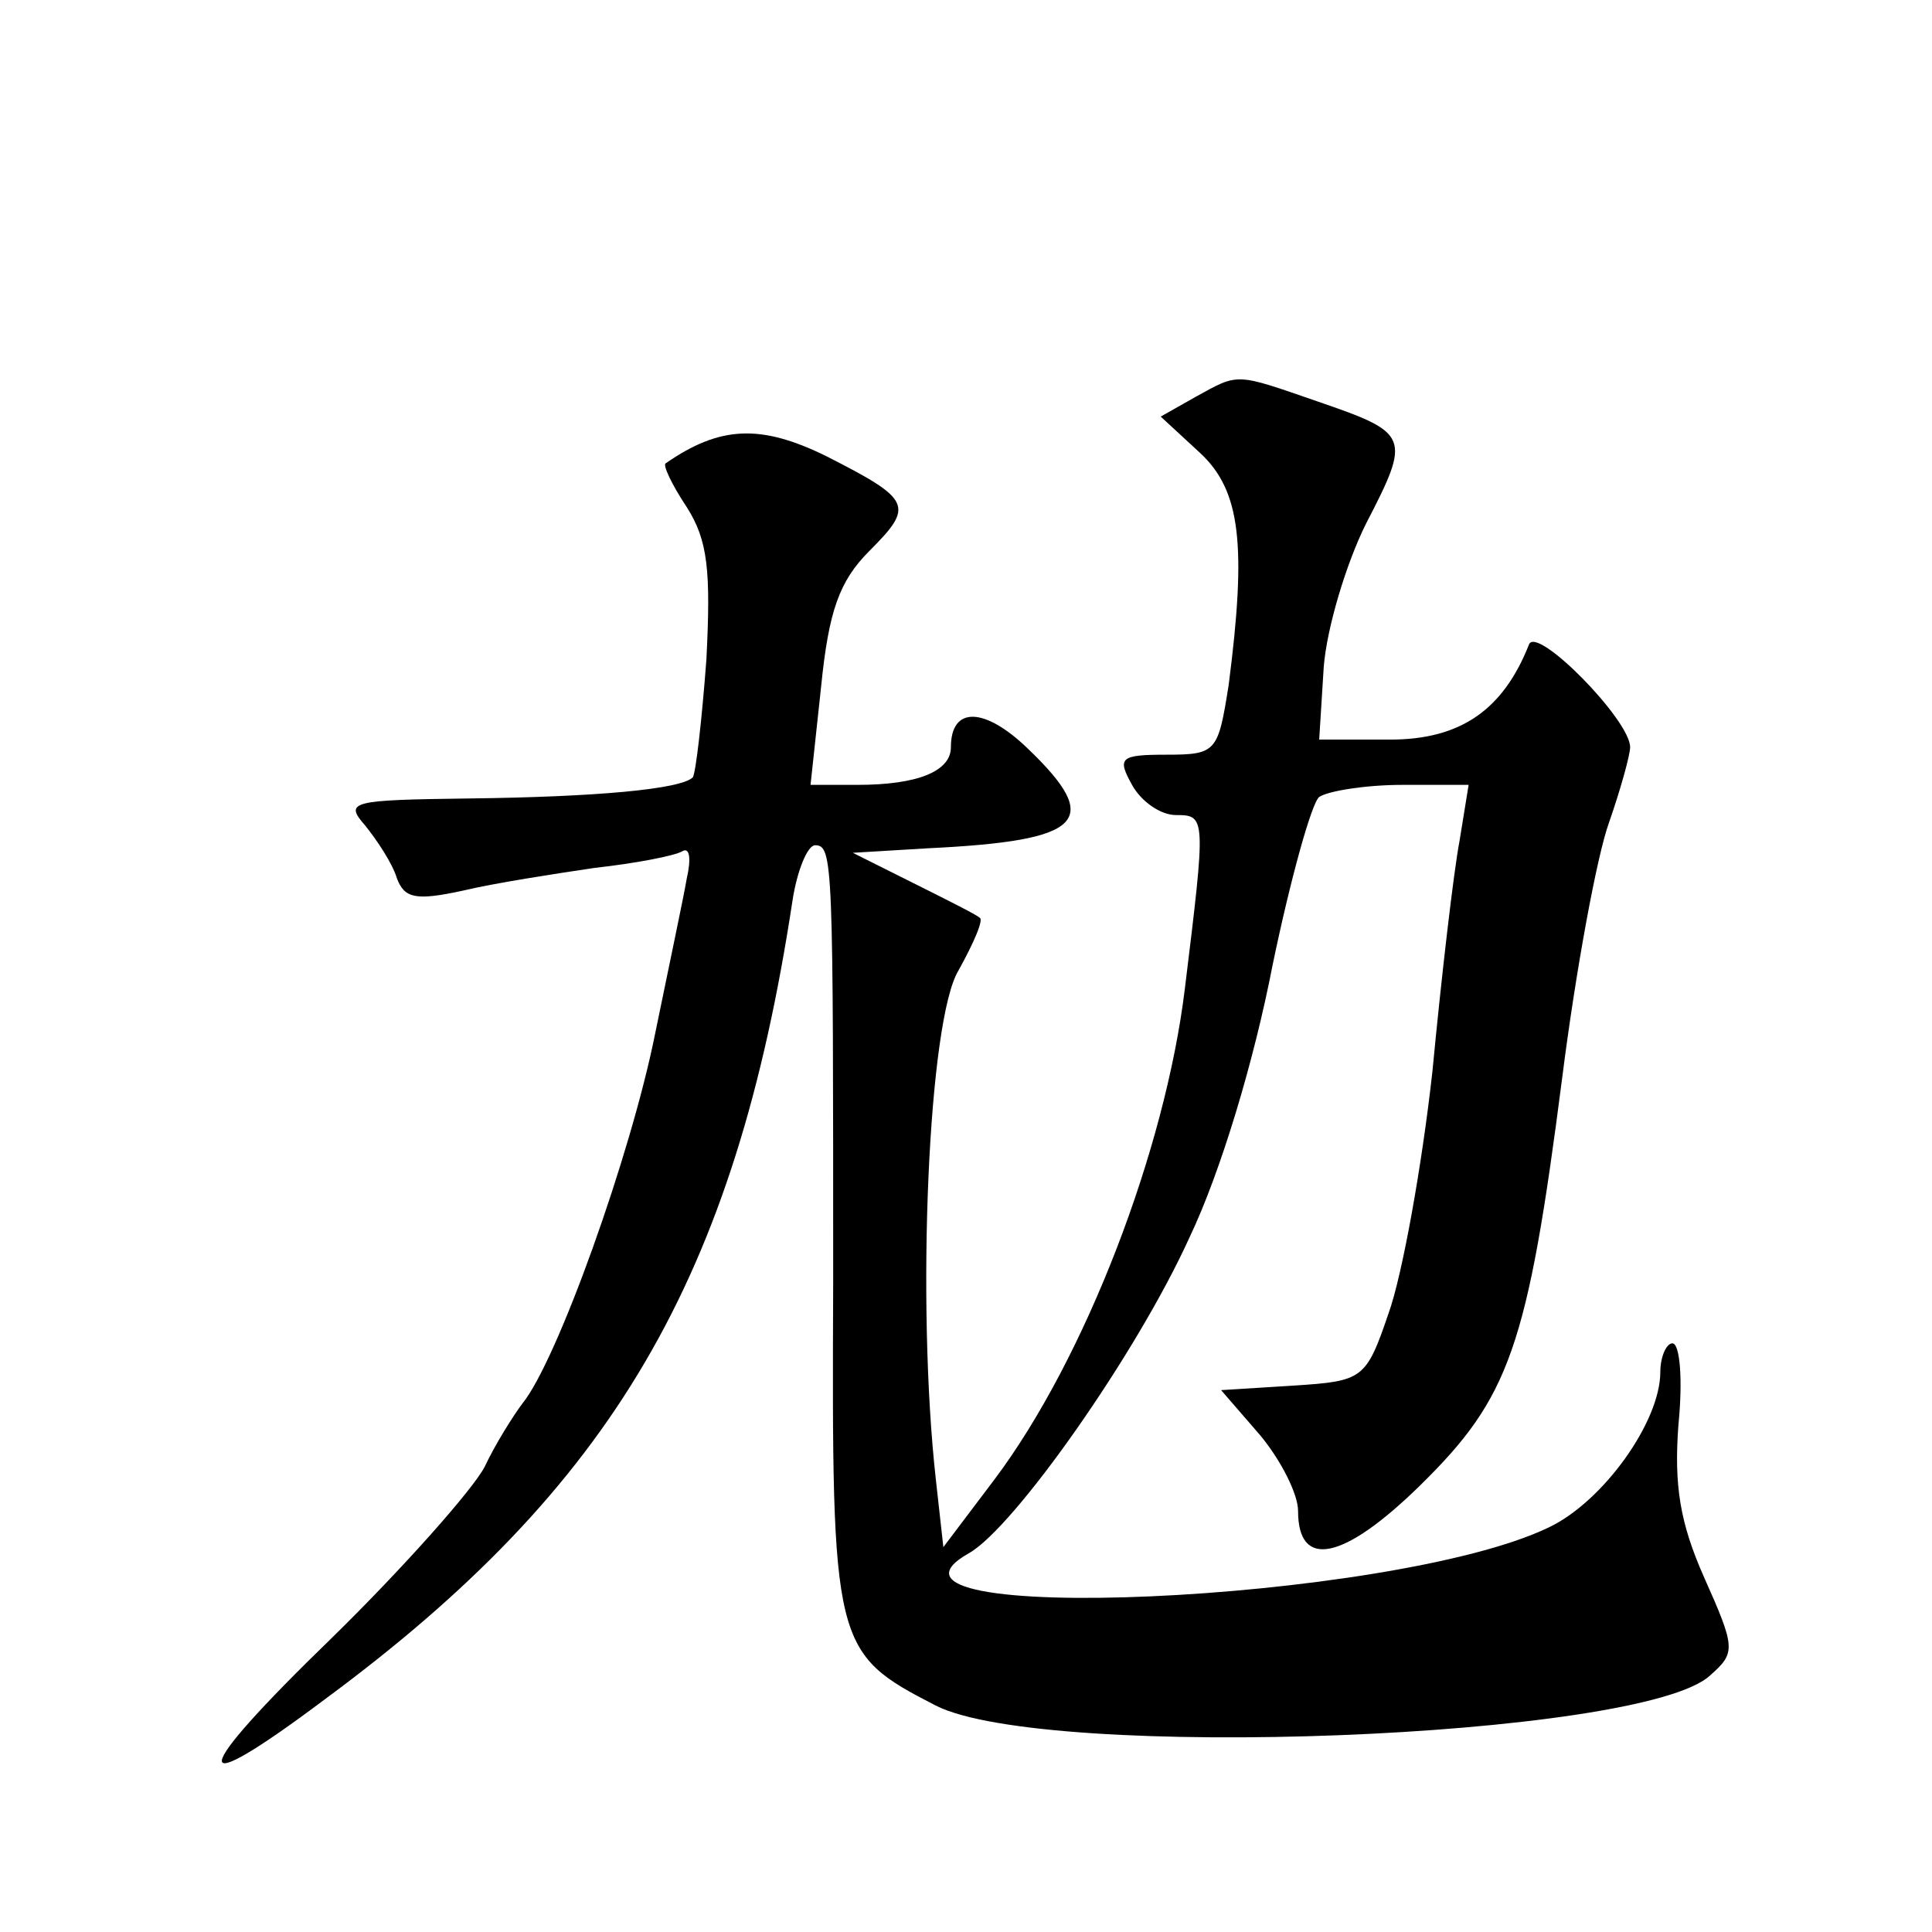 <?xml version="1.0" standalone="no"?>
<!DOCTYPE svg PUBLIC "-//W3C//DTD SVG 20010904//EN"
 "http://www.w3.org/TR/2001/REC-SVG-20010904/DTD/svg10.dtd">
<svg version="1.0" xmlns="http://www.w3.org/2000/svg"
 width="128pt" height="128pt" viewBox="0 0 128 128"
 preserveAspectRatio="xMidYMid meet">
<g transform="translate(0,128) scale(0.1,-0.1)"
fill="#0" stroke="none">
<path d="M792 1017 l-23 -13 26 -24 c27 -25 31 -61 19 -154 -7 -44 -8 -46 -41 -46
-31 0 -33 -2 -23 -20 6 -11 19 -20 29 -20 20 0 20 -1 6 -115 -13 -107 -66 -245
-126 -325 l-34 -45 -5 45 c-13 117 -5 304 15 337 10 18 17 34 14 35 -2 2 -22 12
-44 23 l-40 20 50 3 c103 5 116 18 66 66 -29 28 -51 28 -51 1 0 -16 -22 -25 -62
-25 l-31 0 7 65 c5 50 12 70 32 90 30 30 28 34 -29 63 -43 21 -70 20 -106 -5 -2
-1 4 -14 14 -29 14 -22 16 -42 13 -101 -3 -40 -7 -75 -9 -78 -8 -8 -65 -13 -148
-14 -79 -1 -83 -2 -69 -18 8 -10 18 -25 21 -35 5 -13 12 -15 44 -8 21 5 60 11 87
15 27 3 53 8 58 11 5 3 6 -5 3 -18 -2 -12 -12 -59 -21 -103 -16 -80 -65 -217 -88
-245 -6 -8 -18 -27 -25 -42 -8 -15 -53 -66 -101 -113 -96 -93 -97 -110 -5 -41 191
141 272 279 310 529 3 20 10 37 15 37 12 0 12 -11 12 -290 -1 -241 0 -245 68 -280
73 -37 468 -22 513 20 17 15 17 18 -4 65 -16 36 -20 61 -17 101 3 30 1 54 -4 54
-4 0 -8 -9 -8 -19 0 -33 -38 -86 -74 -103 -104 -50 -471 -66 -384 -17 30 17 111
132 146 209 21 44 43 118 55 180 12 58 26 108 31 112 6 4 31 8 55 8 l44 0 -6 -37
c-4 -21 -12 -90 -18 -153 -7 -63 -20 -135 -29 -160 -15 -44 -17 -45 -63 -48 l-48
-3 26 -30 c14 -17 25 -39 25 -50 0 -39 30 -33 81 17 59 58 71 91 94 270 9 71 23
147 31 169 8 23 14 45 14 50 0 18 -62 81 -67 68 -17 -43 -45 -63 -92 -63 l-47 0
3 48 c2 26 15 69 28 95 30 58 29 60 -32 81 -55 19 -52 19 -81 3z"/>
</g>
</svg>
